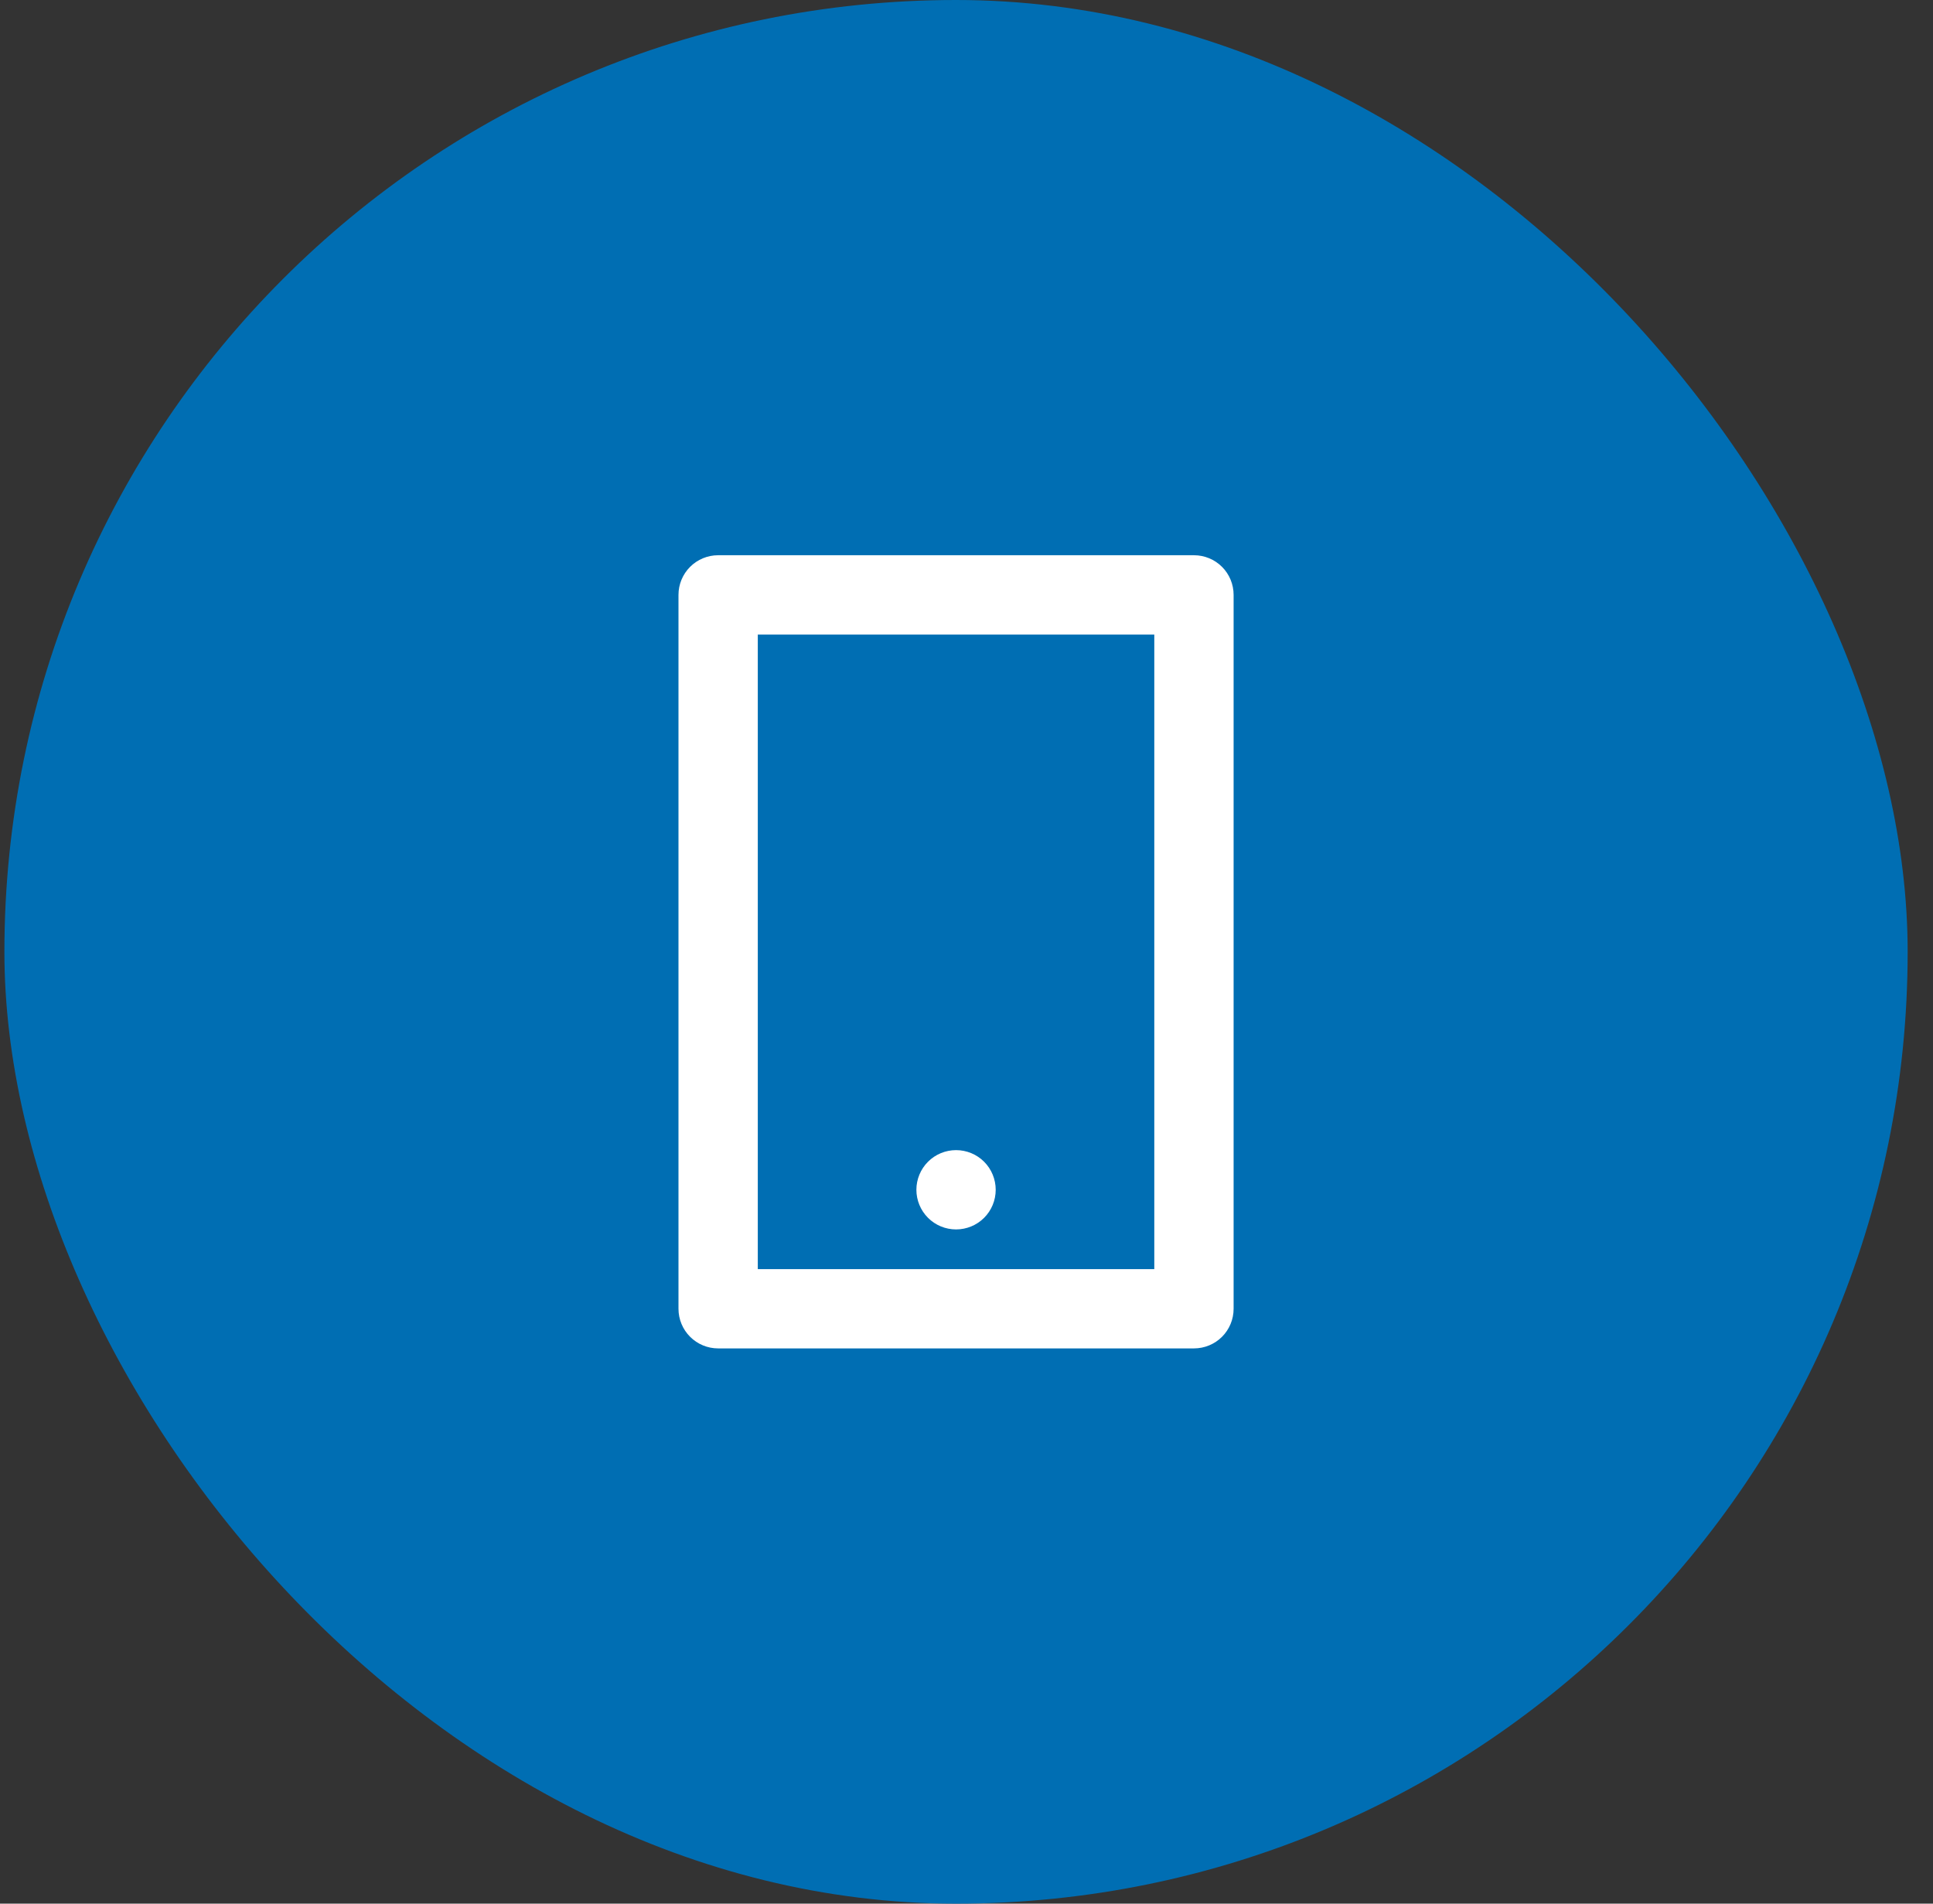 <svg width="65" height="64" viewBox="0 0 65 64" fill="none" xmlns="http://www.w3.org/2000/svg">
<rect x="0" y="0" width="65" height="64" fill="#333333" stroke="none"/>
<rect x="0.148" width="64" height="64" rx="32" fill="#006EB3"/>
<g clip-path="url(#clip0_6064_11051)">
<path d="M25.482 21.333V42.667H38.815V21.333H25.482ZM24.149 18.667H40.149C40.502 18.667 40.842 18.807 41.092 19.057C41.342 19.307 41.482 19.646 41.482 20V44C41.482 44.354 41.342 44.693 41.092 44.943C40.842 45.193 40.502 45.333 40.149 45.333H24.149C23.795 45.333 23.456 45.193 23.206 44.943C22.956 44.693 22.815 44.354 22.815 44V20C22.815 19.646 22.956 19.307 23.206 19.057C23.456 18.807 23.795 18.667 24.149 18.667ZM32.149 38.667C32.502 38.667 32.842 38.807 33.092 39.057C33.342 39.307 33.482 39.647 33.482 40C33.482 40.354 33.342 40.693 33.092 40.943C32.842 41.193 32.502 41.333 32.149 41.333C31.795 41.333 31.456 41.193 31.206 40.943C30.956 40.693 30.815 40.354 30.815 40C30.815 39.647 30.956 39.307 31.206 39.057C31.456 38.807 31.795 38.667 32.149 38.667Z" fill="white"/>
</g>
<defs>
<clipPath id="clip0_6064_11051">
<rect width="32" height="32" fill="white" transform="translate(16.148 16)"/>
</clipPath>
</defs>
</svg>
